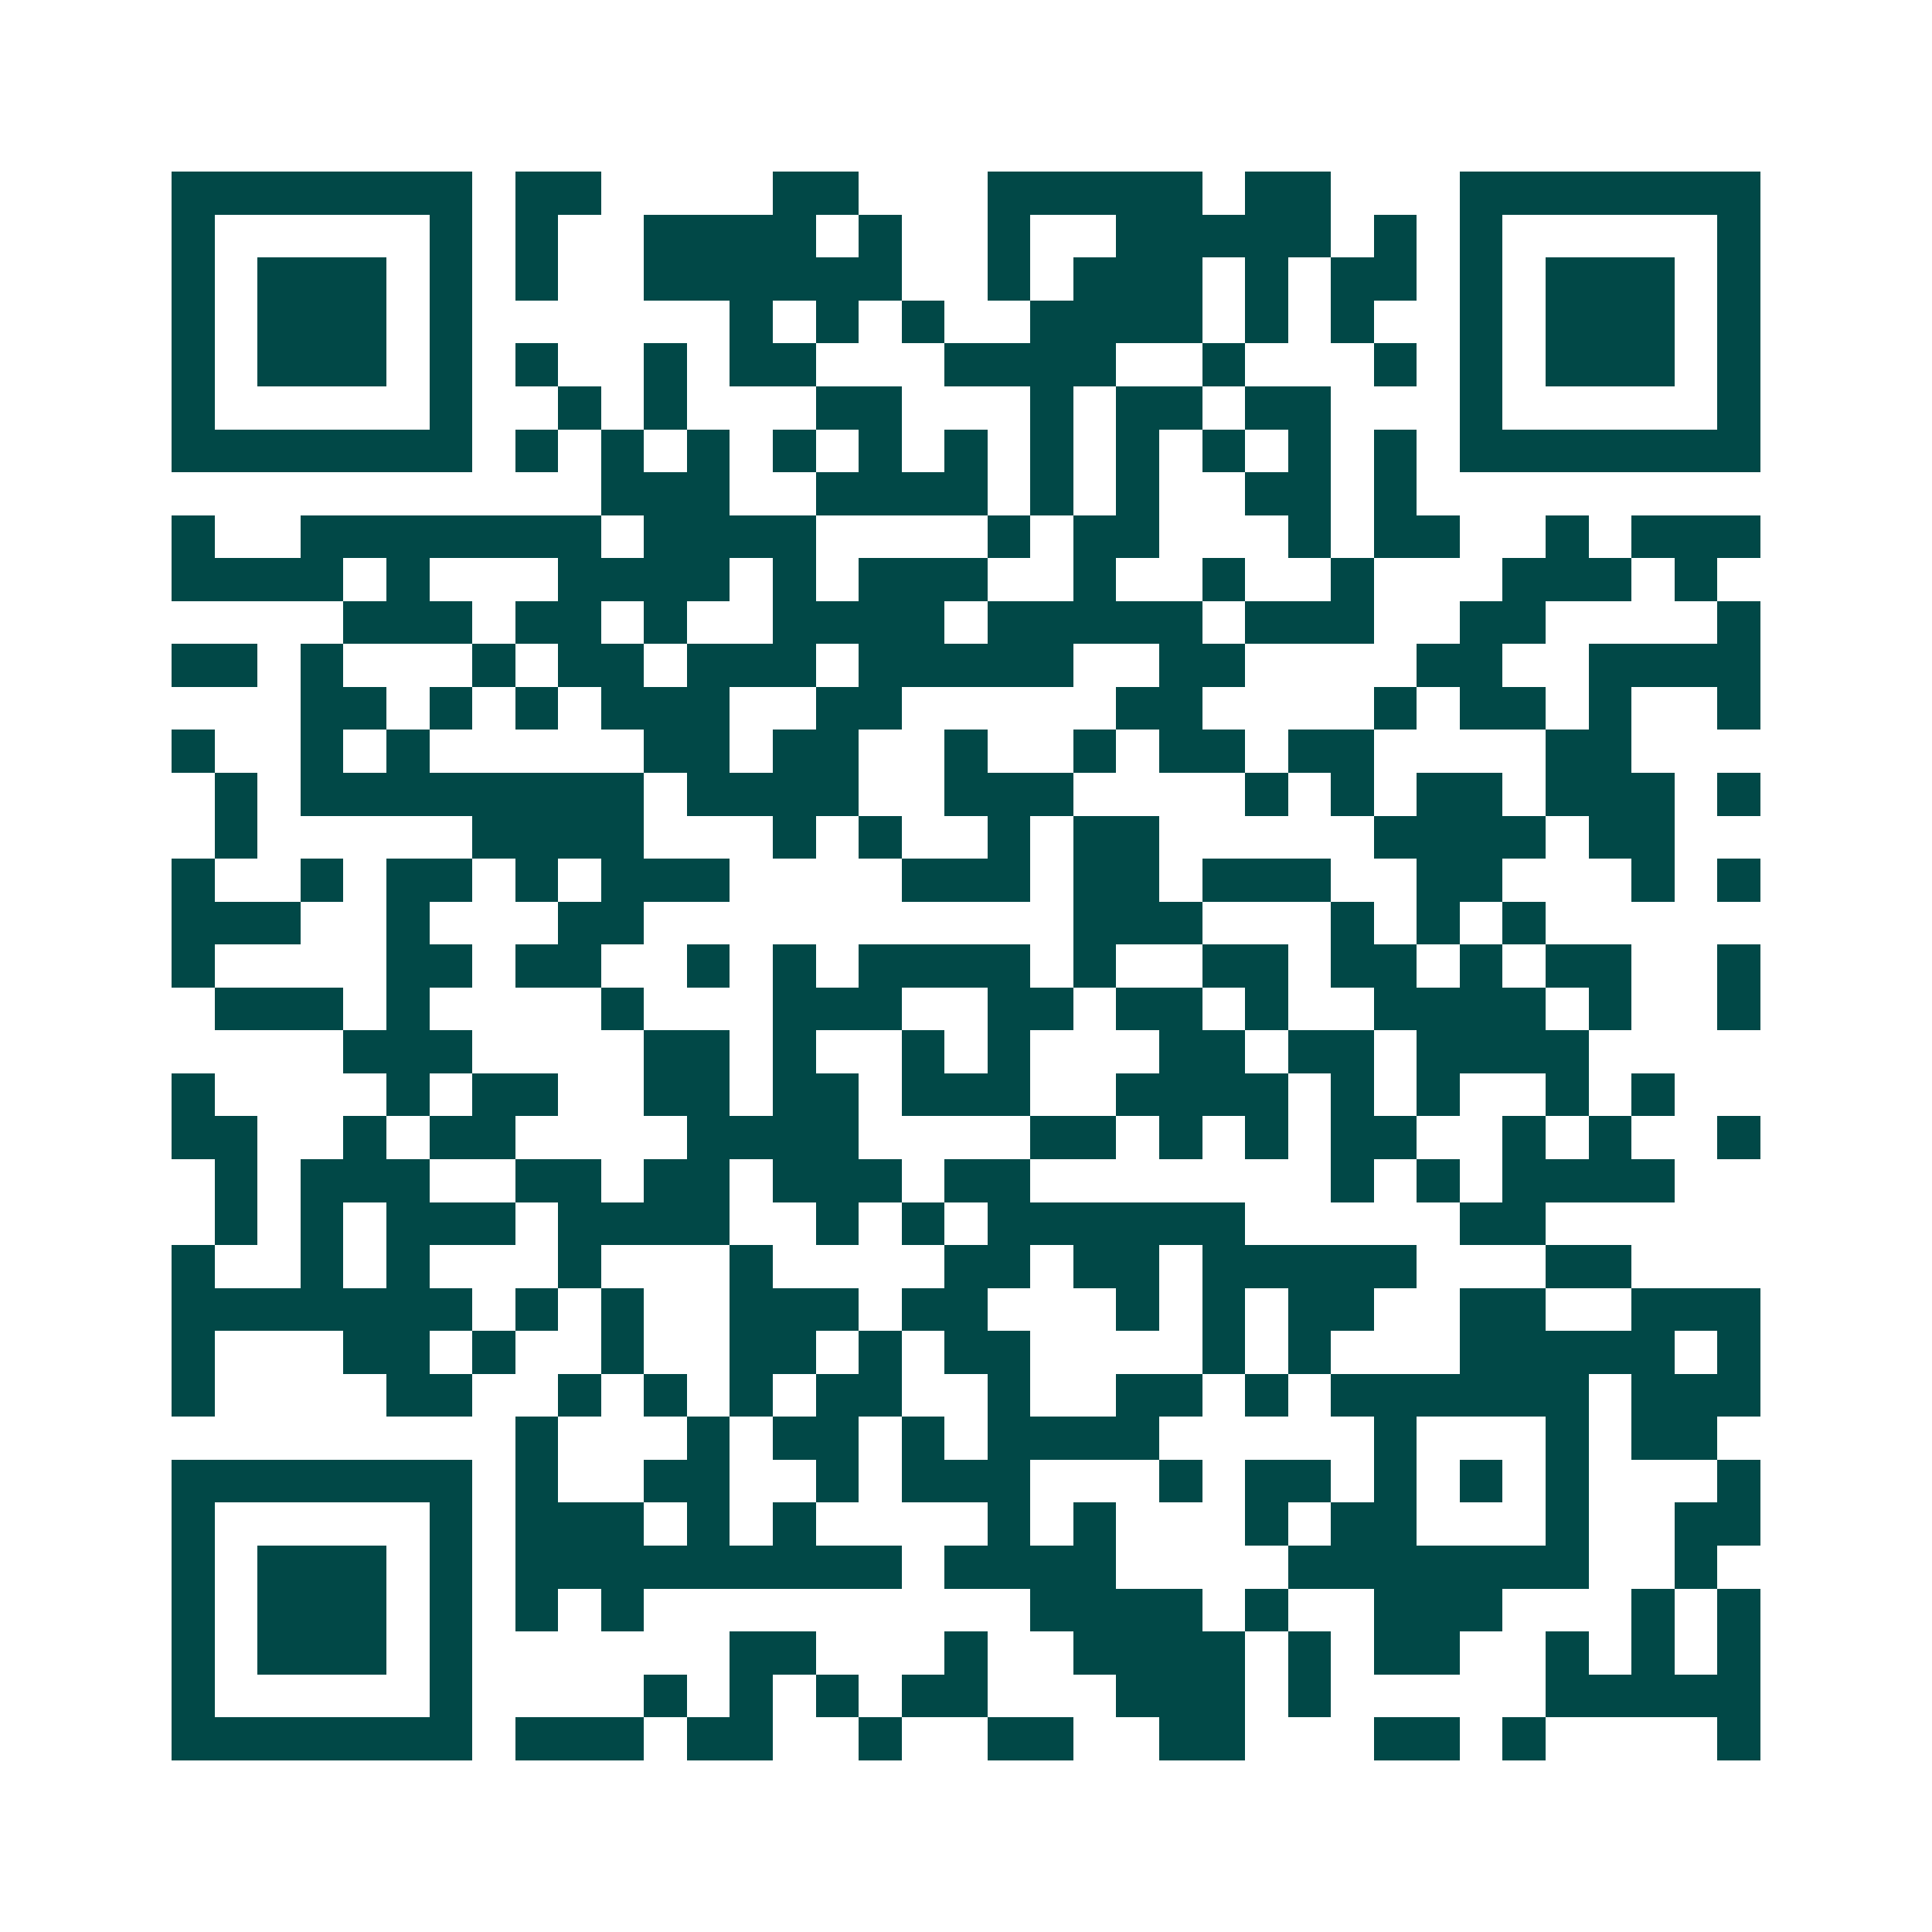 <svg xmlns="http://www.w3.org/2000/svg" width="200" height="200" viewBox="0 0 45 45" shape-rendering="crispEdges"><path fill="#ffffff" d="M0 0h45v45H0z"/><path stroke="#014847" d="M4 4.5h7m1 0h2m4 0h2m3 0h5m1 0h2m3 0h7M4 5.5h1m5 0h1m1 0h1m2 0h4m1 0h1m2 0h1m2 0h5m1 0h1m1 0h1m5 0h1M4 6.5h1m1 0h3m1 0h1m1 0h1m2 0h6m2 0h1m1 0h3m1 0h1m1 0h2m1 0h1m1 0h3m1 0h1M4 7.5h1m1 0h3m1 0h1m6 0h1m1 0h1m1 0h1m2 0h4m1 0h1m1 0h1m2 0h1m1 0h3m1 0h1M4 8.5h1m1 0h3m1 0h1m1 0h1m2 0h1m1 0h2m3 0h4m2 0h1m3 0h1m1 0h1m1 0h3m1 0h1M4 9.5h1m5 0h1m2 0h1m1 0h1m3 0h2m3 0h1m1 0h2m1 0h2m3 0h1m5 0h1M4 10.5h7m1 0h1m1 0h1m1 0h1m1 0h1m1 0h1m1 0h1m1 0h1m1 0h1m1 0h1m1 0h1m1 0h1m1 0h7M14 11.5h3m2 0h4m1 0h1m1 0h1m2 0h2m1 0h1M4 12.5h1m2 0h7m1 0h4m4 0h1m1 0h2m3 0h1m1 0h2m2 0h1m1 0h3M4 13.5h4m1 0h1m3 0h4m1 0h1m1 0h3m2 0h1m2 0h1m2 0h1m3 0h3m1 0h1M8 14.5h3m1 0h2m1 0h1m2 0h4m1 0h5m1 0h3m2 0h2m4 0h1M4 15.5h2m1 0h1m3 0h1m1 0h2m1 0h3m1 0h5m2 0h2m4 0h2m2 0h4M7 16.5h2m1 0h1m1 0h1m1 0h3m2 0h2m5 0h2m4 0h1m1 0h2m1 0h1m2 0h1M4 17.5h1m2 0h1m1 0h1m5 0h2m1 0h2m2 0h1m2 0h1m1 0h2m1 0h2m4 0h2M5 18.5h1m1 0h8m1 0h4m2 0h3m4 0h1m1 0h1m1 0h2m1 0h3m1 0h1M5 19.5h1m5 0h4m3 0h1m1 0h1m2 0h1m1 0h2m5 0h4m1 0h2M4 20.5h1m2 0h1m1 0h2m1 0h1m1 0h3m4 0h3m1 0h2m1 0h3m2 0h2m3 0h1m1 0h1M4 21.5h3m2 0h1m3 0h2m10 0h3m3 0h1m1 0h1m1 0h1M4 22.5h1m4 0h2m1 0h2m2 0h1m1 0h1m1 0h4m1 0h1m2 0h2m1 0h2m1 0h1m1 0h2m2 0h1M5 23.5h3m1 0h1m4 0h1m3 0h3m2 0h2m1 0h2m1 0h1m2 0h4m1 0h1m2 0h1M8 24.5h3m4 0h2m1 0h1m2 0h1m1 0h1m3 0h2m1 0h2m1 0h4M4 25.5h1m4 0h1m1 0h2m2 0h2m1 0h2m1 0h3m2 0h4m1 0h1m1 0h1m2 0h1m1 0h1M4 26.5h2m2 0h1m1 0h2m4 0h4m4 0h2m1 0h1m1 0h1m1 0h2m2 0h1m1 0h1m2 0h1M5 27.5h1m1 0h3m2 0h2m1 0h2m1 0h3m1 0h2m7 0h1m1 0h1m1 0h4M5 28.5h1m1 0h1m1 0h3m1 0h4m2 0h1m1 0h1m1 0h6m5 0h2M4 29.5h1m2 0h1m1 0h1m3 0h1m3 0h1m4 0h2m1 0h2m1 0h5m3 0h2M4 30.5h7m1 0h1m1 0h1m2 0h3m1 0h2m3 0h1m1 0h1m1 0h2m2 0h2m2 0h3M4 31.5h1m3 0h2m1 0h1m2 0h1m2 0h2m1 0h1m1 0h2m4 0h1m1 0h1m3 0h5m1 0h1M4 32.5h1m4 0h2m2 0h1m1 0h1m1 0h1m1 0h2m2 0h1m2 0h2m1 0h1m1 0h6m1 0h3M12 33.5h1m3 0h1m1 0h2m1 0h1m1 0h4m5 0h1m3 0h1m1 0h2M4 34.5h7m1 0h1m2 0h2m2 0h1m1 0h3m3 0h1m1 0h2m1 0h1m1 0h1m1 0h1m3 0h1M4 35.5h1m5 0h1m1 0h3m1 0h1m1 0h1m4 0h1m1 0h1m3 0h1m1 0h2m3 0h1m2 0h2M4 36.5h1m1 0h3m1 0h1m1 0h9m1 0h4m4 0h7m2 0h1M4 37.5h1m1 0h3m1 0h1m1 0h1m1 0h1m9 0h4m1 0h1m2 0h3m3 0h1m1 0h1M4 38.5h1m1 0h3m1 0h1m6 0h2m3 0h1m2 0h4m1 0h1m1 0h2m2 0h1m1 0h1m1 0h1M4 39.5h1m5 0h1m4 0h1m1 0h1m1 0h1m1 0h2m3 0h3m1 0h1m5 0h5M4 40.5h7m1 0h3m1 0h2m2 0h1m2 0h2m2 0h2m3 0h2m1 0h1m4 0h1"/></svg>
